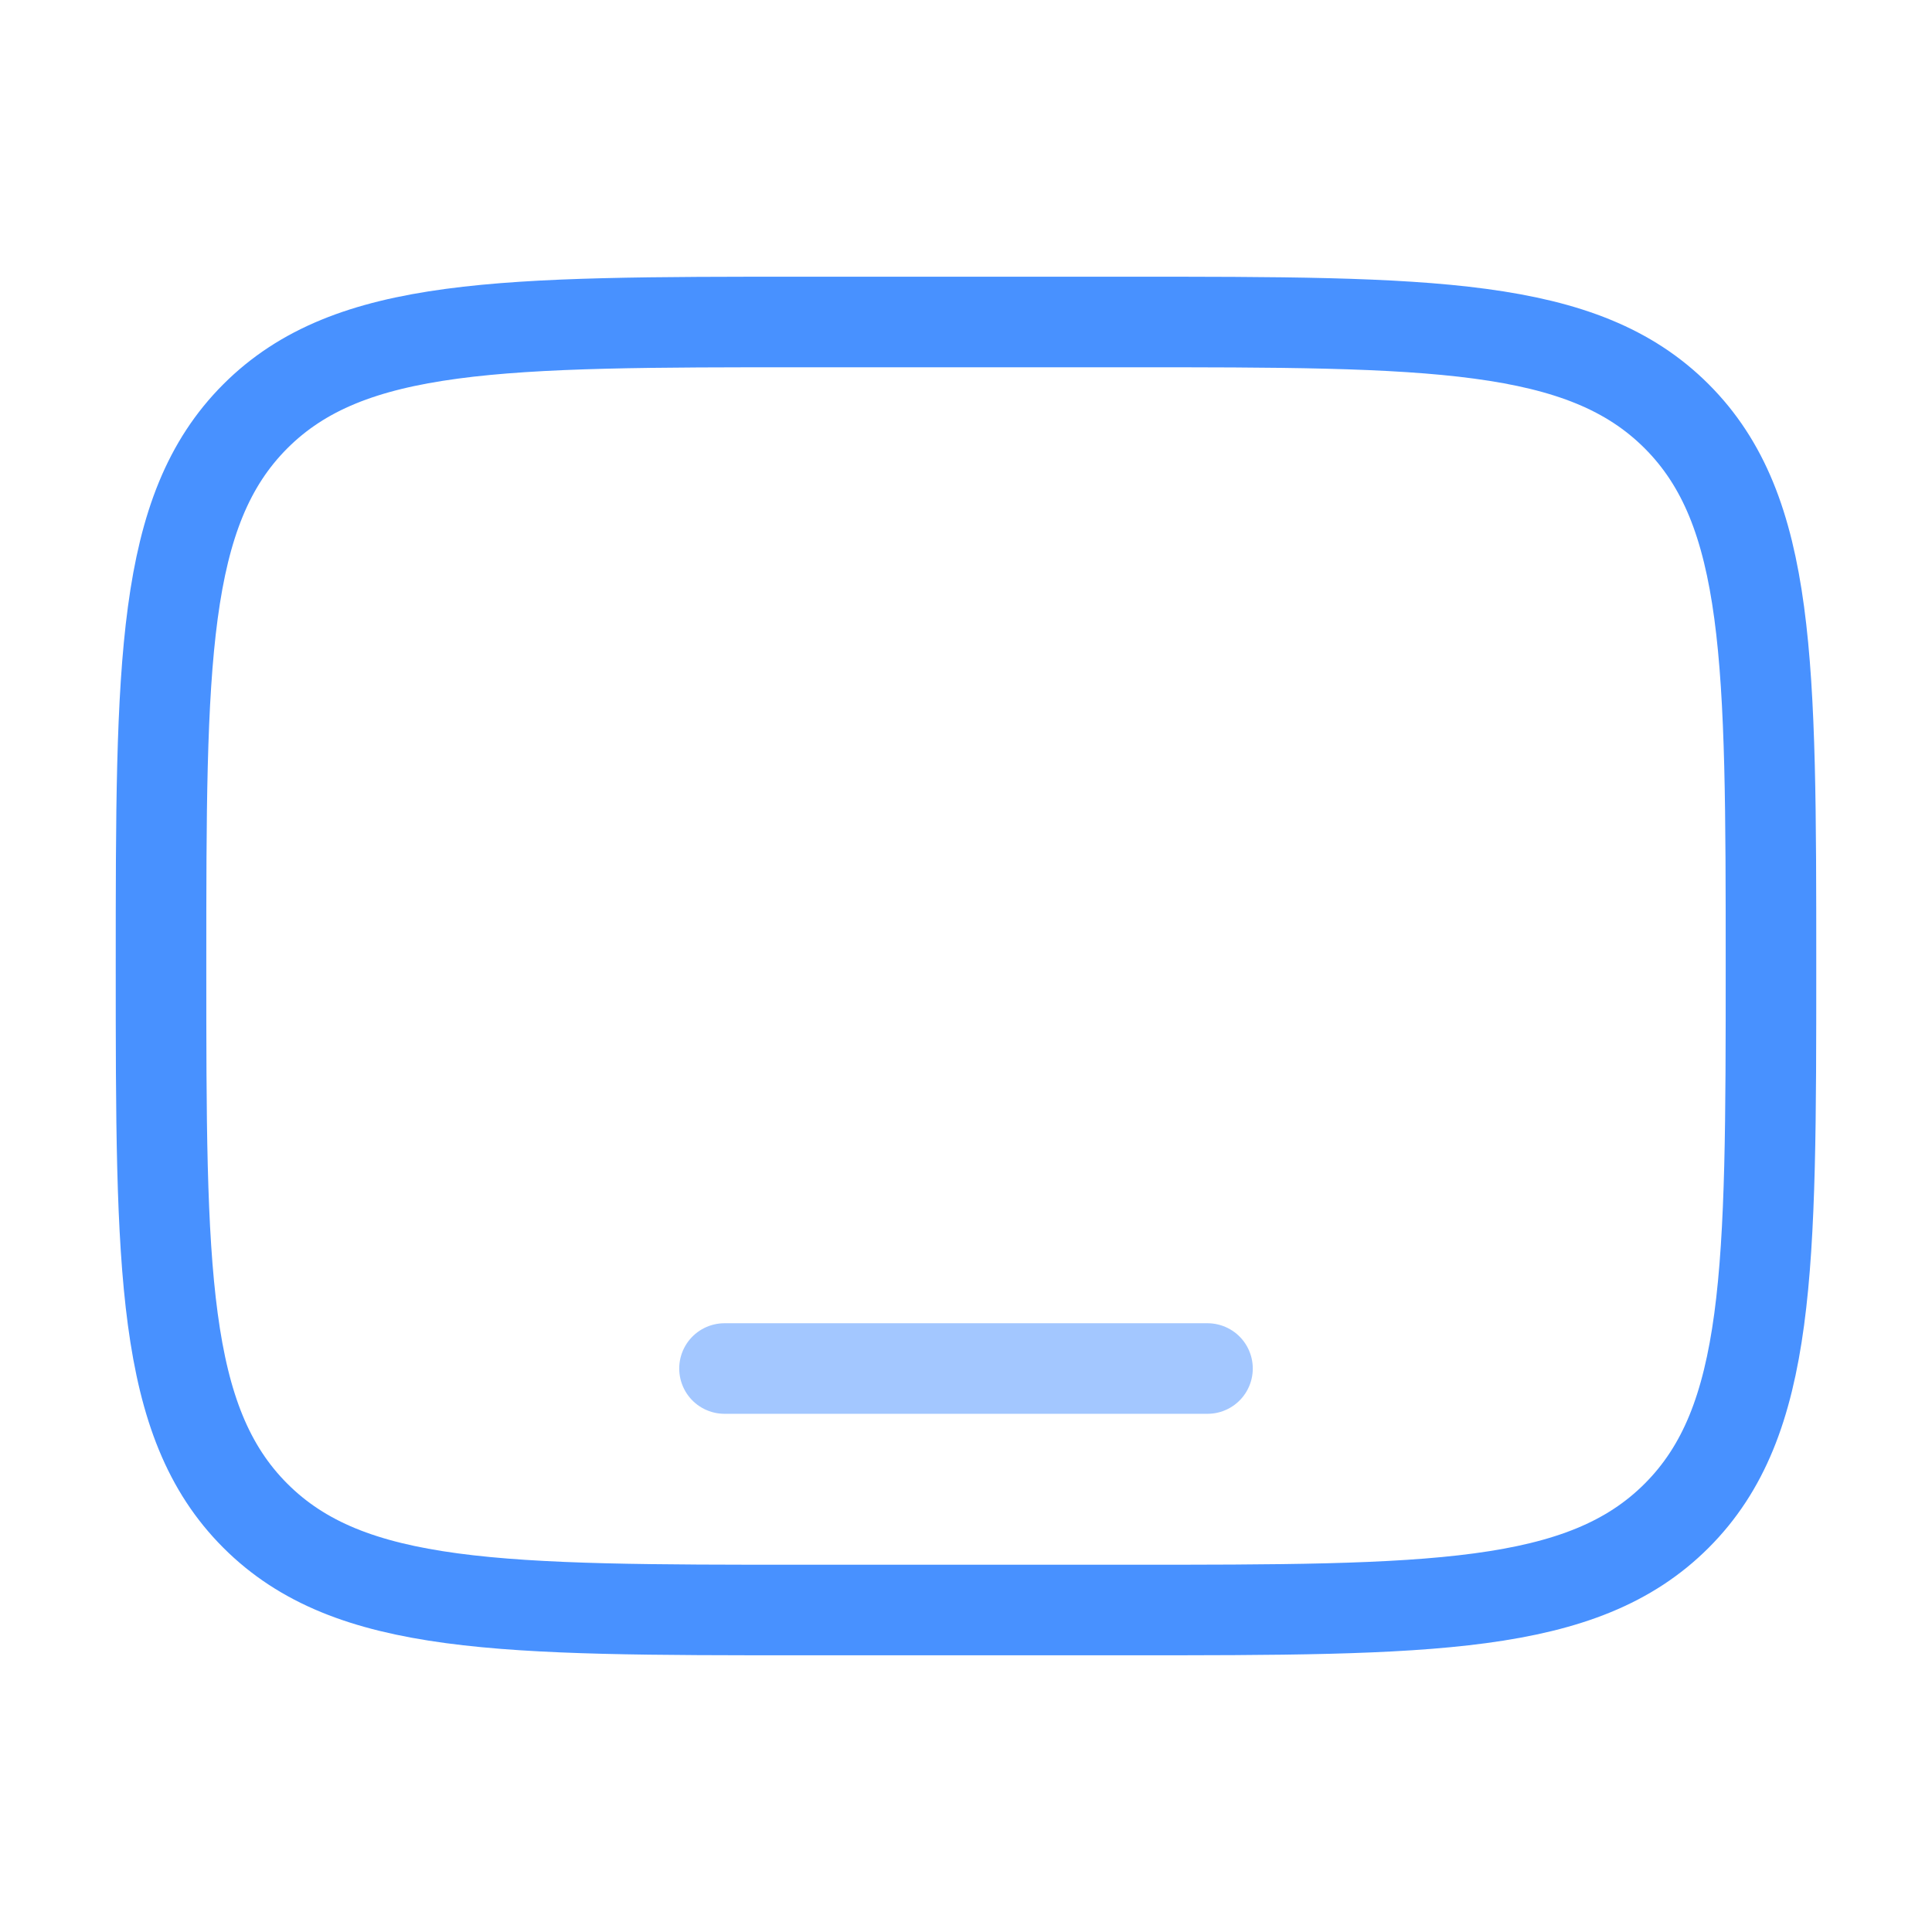 <svg width="32" height="32" viewBox="0 0 32 32" fill="none" xmlns="http://www.w3.org/2000/svg">
<path d="M13.333 26.667C8.305 26.667 5.791 26.667 4.229 25.105C2.667 23.543 2.667 21.028 2.667 16C2.667 10.972 2.667 8.458 4.229 6.895C5.791 5.333 8.305 5.333 13.333 5.333L18.667 5.333C23.695 5.333 26.209 5.333 27.771 6.895C29.333 8.458 29.333 10.972 29.333 16C29.333 21.028 29.333 23.543 27.771 25.105C26.209 26.667 23.695 26.667 18.667 26.667H13.333Z" stroke="#4891FF" stroke-width="1.5"/>
<path opacity="0.5" d="M20 22.667H12" stroke="#4891FF" stroke-width="1.5" stroke-linecap="round"/>
</svg>
